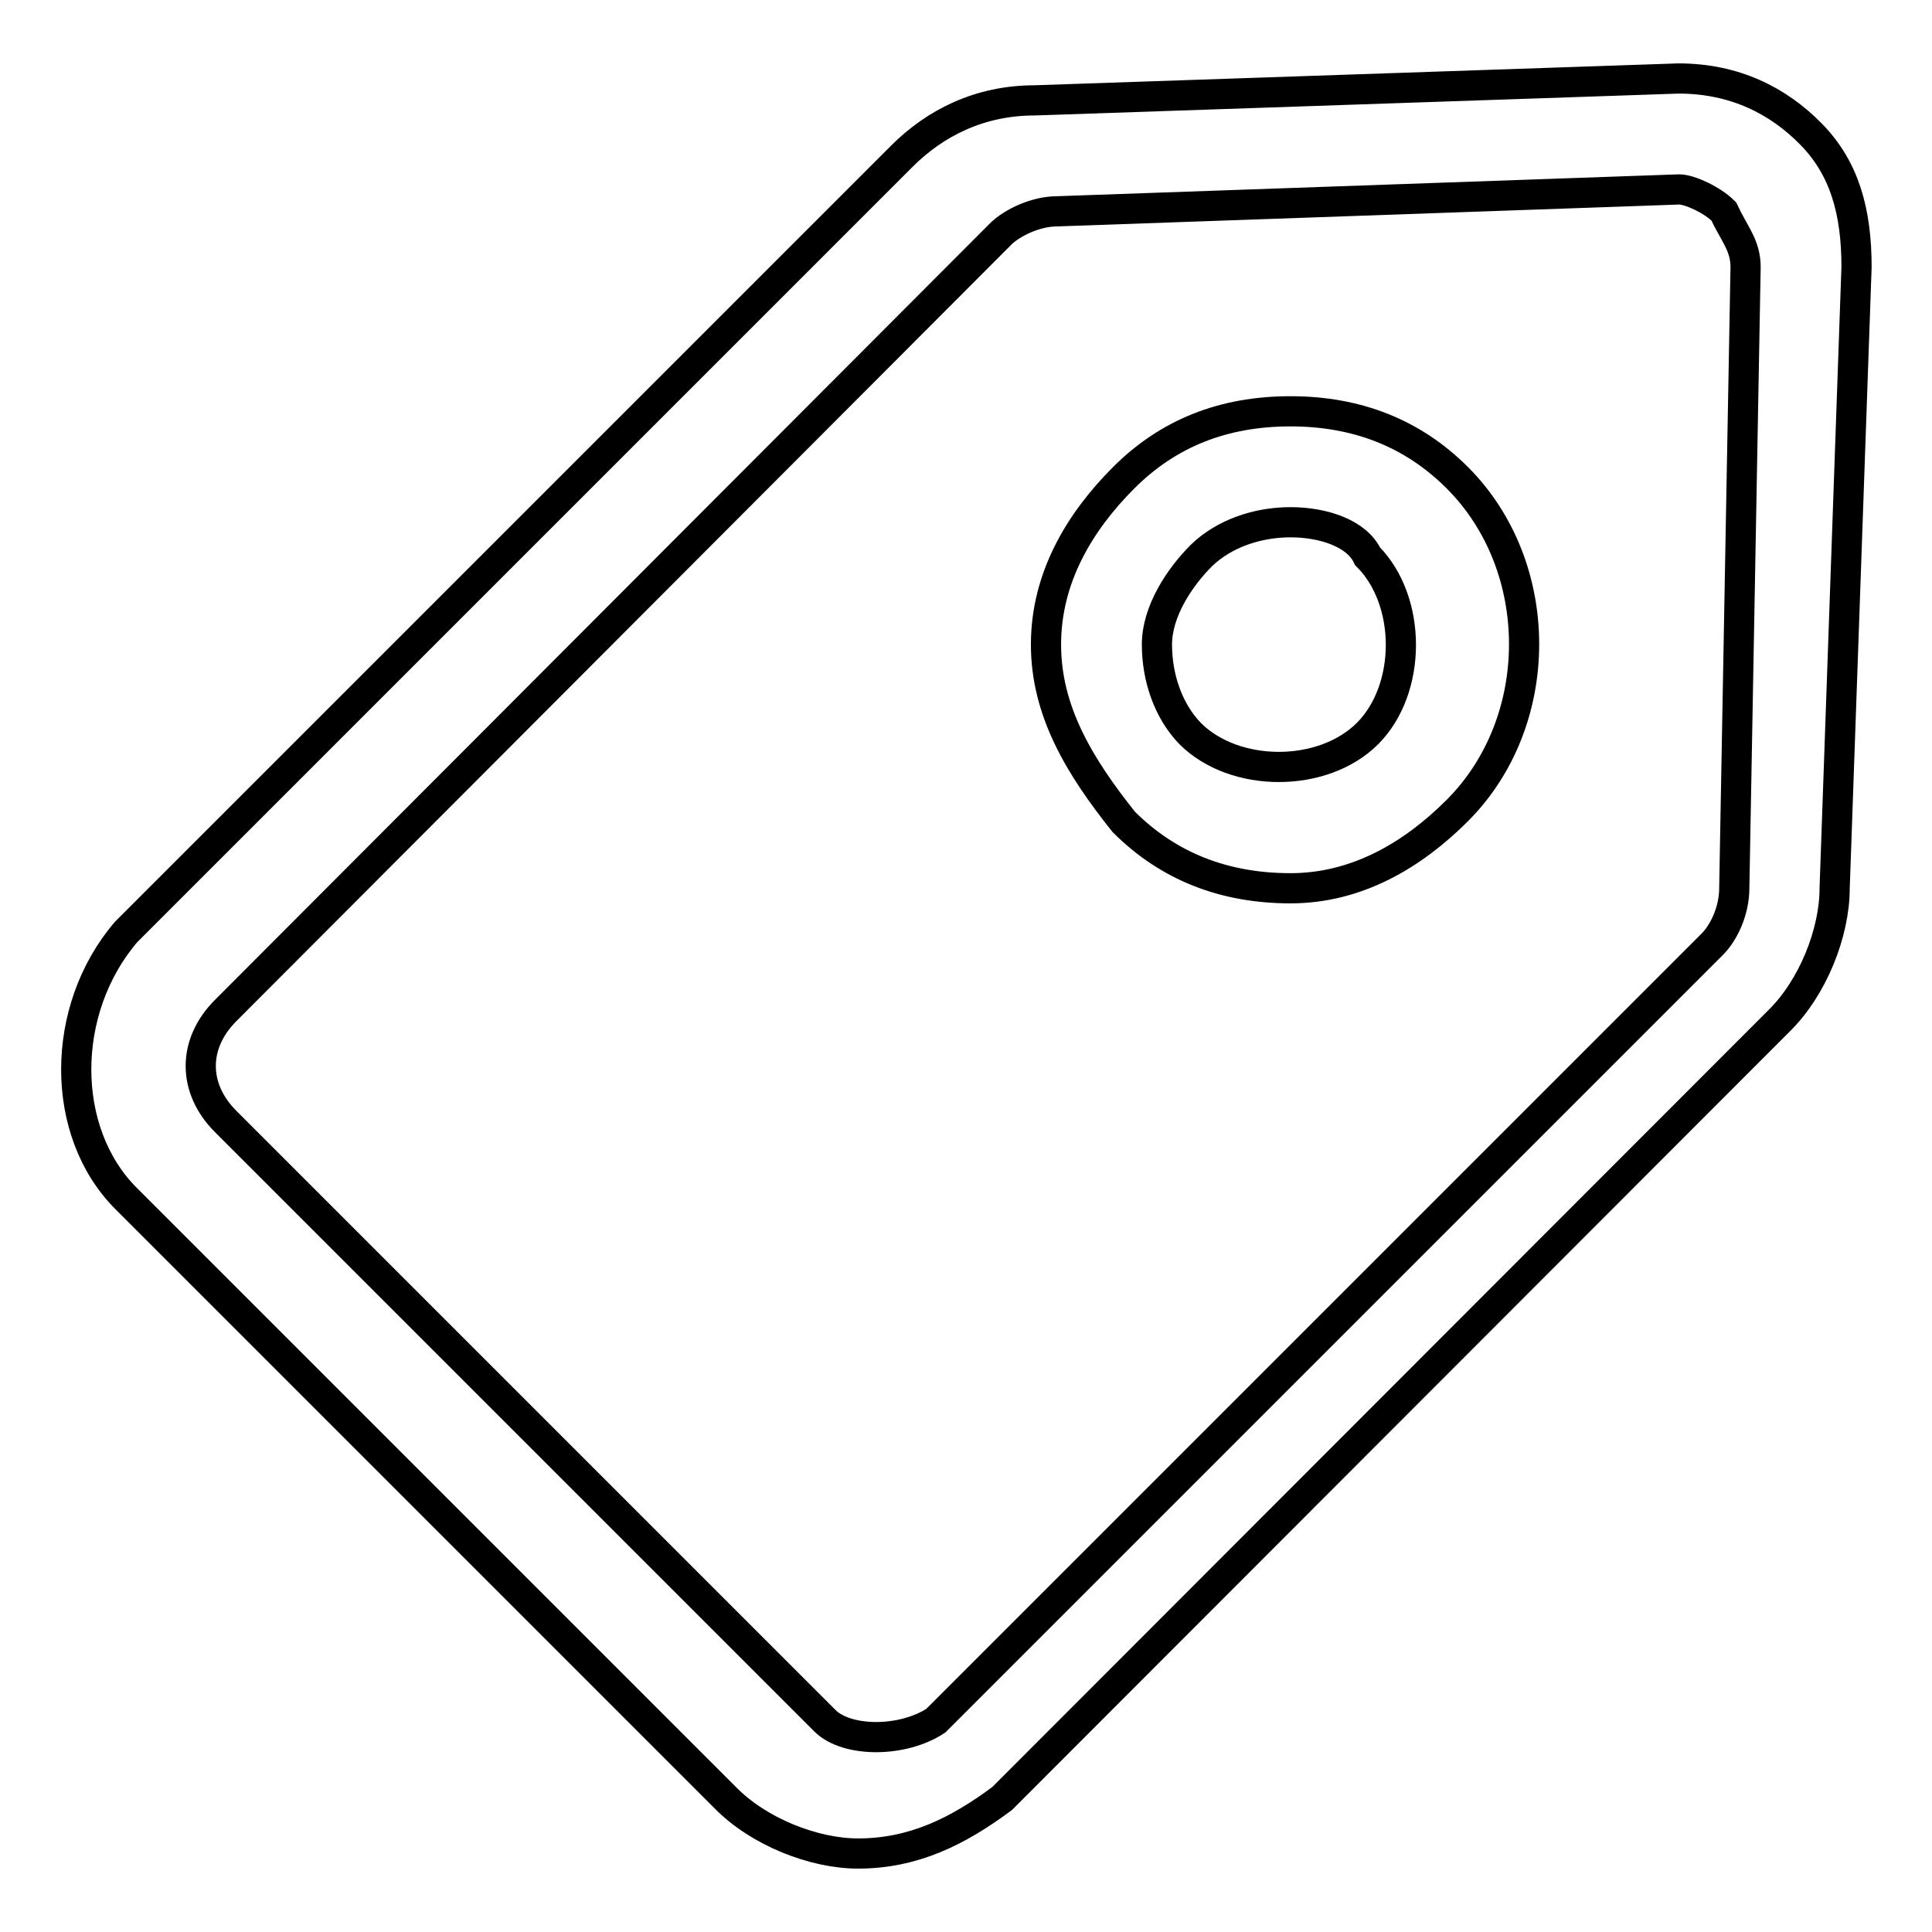 <?xml version="1.0" encoding="utf-8"?>
<!-- Svg Vector Icons : http://www.onlinewebfonts.com/icon -->
<!DOCTYPE svg PUBLIC "-//W3C//DTD SVG 1.1//EN" "http://www.w3.org/Graphics/SVG/1.1/DTD/svg11.dtd">
<svg version="1.1" xmlns="http://www.w3.org/2000/svg" xmlns:xlink="http://www.w3.org/1999/xlink" x="0px" y="0px" viewBox="0 0 256 256" enable-background="new 0 0 256 256" xml:space="preserve">
<g> <path stroke-width="4" fill-opacity="0" stroke="#000000"  d="M113.7,245.6c-5.9,0-13.2-2.9-17.6-7.4l-79.4-79.4c-8.8-8.8-8.8-25,0-35.3L119.5,20.7 c4.4-4.4,10.3-7.4,17.6-7.4l85.3-2.9c7.4,0,13.2,2.9,17.6,7.4S246,28,246,35.4l-2.9,82.3c0,5.9-2.9,13.2-7.4,17.6L132.8,238.3 C126.9,242.7,121,245.6,113.7,245.6z M222.5,25.1L140.1,28c-2.9,0-5.9,1.5-7.4,2.9L29.9,133.9c-4.4,4.4-4.4,10.3,0,14.7l79.4,79.4 c2.9,2.9,10.3,2.9,14.7,0l102.9-102.9c1.5-1.5,2.9-4.4,2.9-7.4l1.5-82.3c0-2.9-1.5-4.4-2.9-7.4C226.9,26.5,223.9,25.1,222.5,25.1z  M171,117.7c-8.8,0-16.2-2.9-22.1-8.8c-5.9-7.4-10.3-14.7-10.3-23.5c0-8.8,4.4-16.2,10.3-22.1c5.9-5.9,13.2-8.8,22.1-8.8 c8.8,0,16.2,2.9,22.1,8.8c11.8,11.8,11.8,32.3,0,44.1C187.2,113.3,179.8,117.7,171,117.7z M171,69.2c-4.4,0-8.8,1.5-11.8,4.4 c-2.9,2.9-5.9,7.4-5.9,11.8c0,4.4,1.5,8.8,4.4,11.8c5.9,5.9,17.6,5.9,23.5,0c5.9-5.9,5.9-17.6,0-23.5 C179.8,70.7,175.4,69.2,171,69.2z"/></g>
</svg>